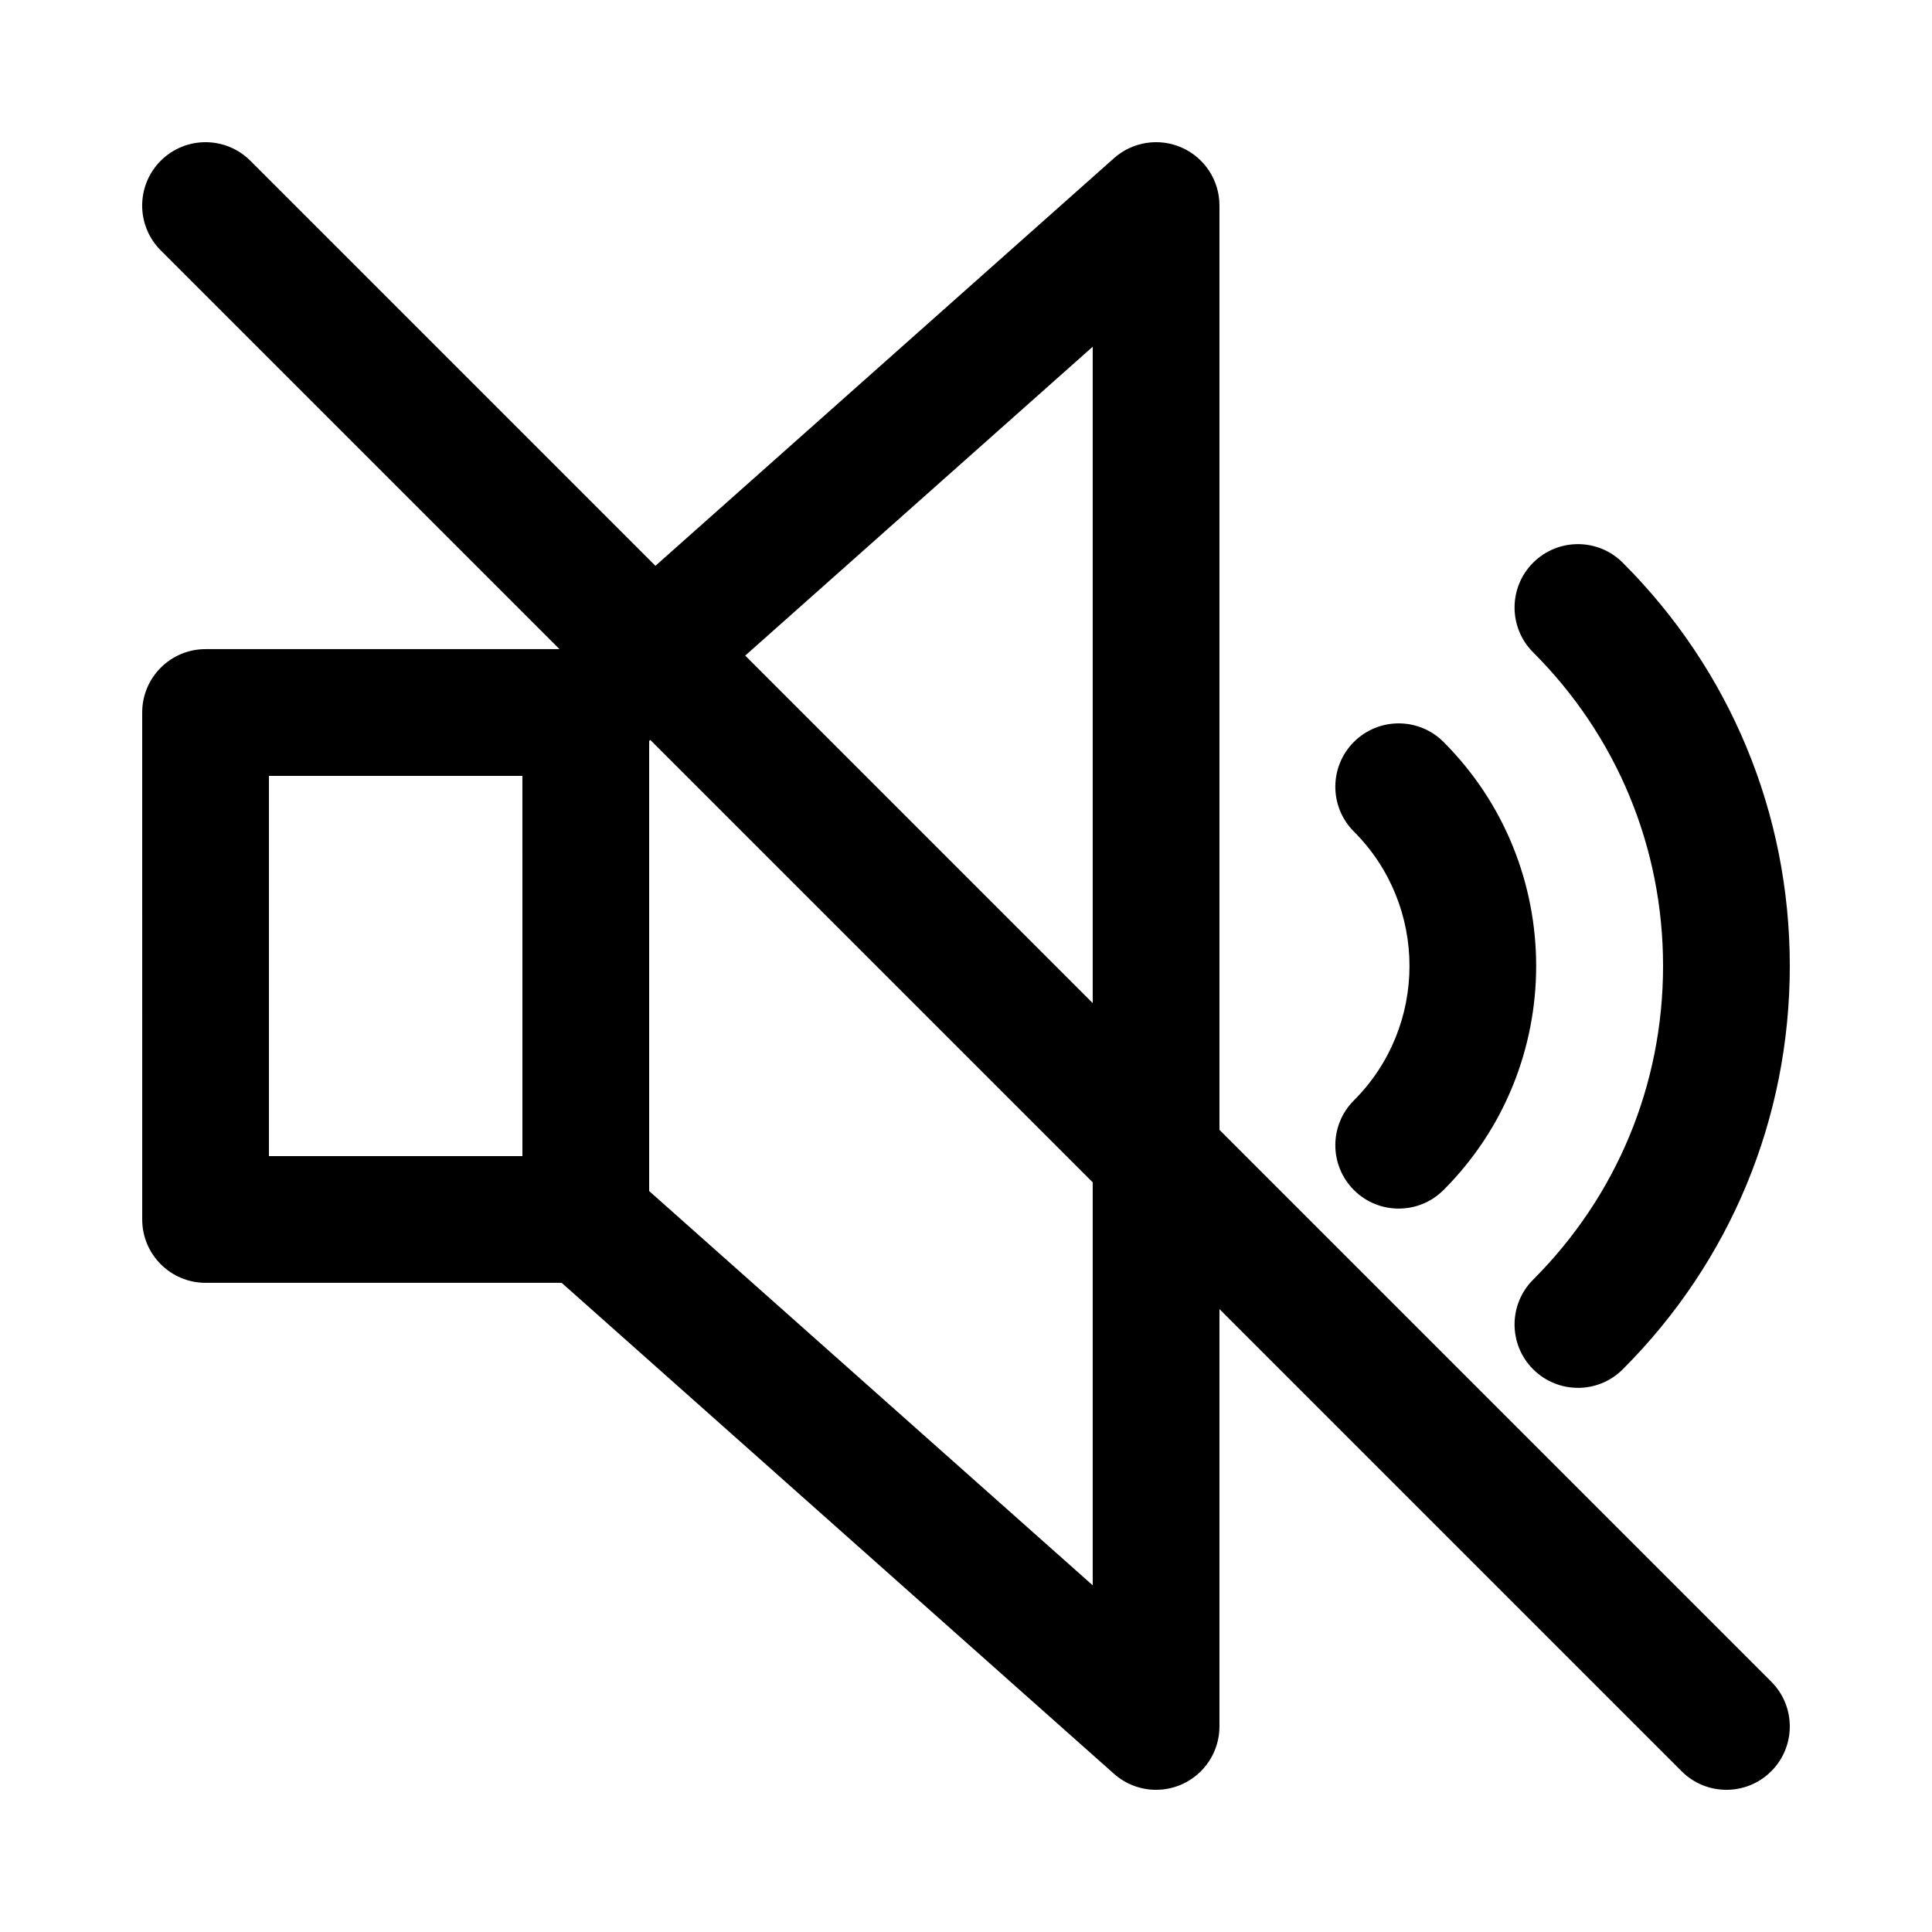 <?xml version="1.0" encoding="UTF-8"?>
<!-- Uploaded to: SVG Repo, www.svgrepo.com, Generator: SVG Repo Mixer Tools -->
<svg fill="#000000" width="800px" height="800px" version="1.1" viewBox="144 144 512 512" xmlns="http://www.w3.org/2000/svg">
 <g>
  <path d="m299.24 483.96h-100.76c-9.273 0-16.793-7.519-16.793-16.793l-0.004-134.35c0-9.273 7.519-16.793 16.793-16.793h100.76c9.273 0 16.793 7.519 16.793 16.793v134.35c0.004 9.277-7.516 16.793-16.789 16.793zm-83.969-33.586h67.176l-0.004-100.76h-67.172z"/>
  <path d="m450.38 618.32c-4.039 0-8.023-1.453-11.16-4.242l-151.14-134.35c-3.582-3.188-5.637-7.758-5.637-12.555v-134.35c0-4.797 2.051-9.363 5.637-12.551l151.14-134.35c4.941-4.394 12.004-5.477 18.035-2.769 6.035 2.707 9.914 8.707 9.914 15.32v403.05c0 6.613-3.883 12.609-9.914 15.32-2.203 0.988-4.551 1.473-6.875 1.473zm-134.35-158.68 117.55 104.49v-328.25l-117.55 104.49z"/>
  <path d="m514.67 464.29c-4.297 0-8.598-1.641-11.875-4.918-6.559-6.559-6.559-17.191 0-23.75 19.645-19.645 19.645-51.605 0-71.25-6.559-6.559-6.559-17.191 0-23.75s17.191-6.559 23.75 0c32.738 32.738 32.738 86.008 0 118.75-3.277 3.277-7.578 4.918-11.875 4.918z"/>
  <path d="m562.17 511.79c-4.297 0-8.594-1.641-11.875-4.918-6.559-6.559-6.559-17.191 0-23.75 22.203-22.203 34.434-51.727 34.434-83.125 0-31.402-12.227-60.922-34.434-83.125-6.559-6.559-6.559-17.191 0-23.75s17.191-6.559 23.75 0c28.547 28.547 44.27 66.5 44.27 106.88 0 40.371-15.723 78.328-44.27 106.88-3.277 3.277-7.578 4.918-11.875 4.918z"/>
  <path d="m601.52 618.32c-4.297 0-8.598-1.641-11.875-4.918l-403.05-403.05c-6.559-6.559-6.559-17.191 0-23.75 6.559-6.559 17.191-6.559 23.75 0l403.05 403.05c6.559 6.559 6.559 17.191 0 23.75-3.281 3.277-7.578 4.918-11.875 4.918z"/>
 </g>
</svg>
